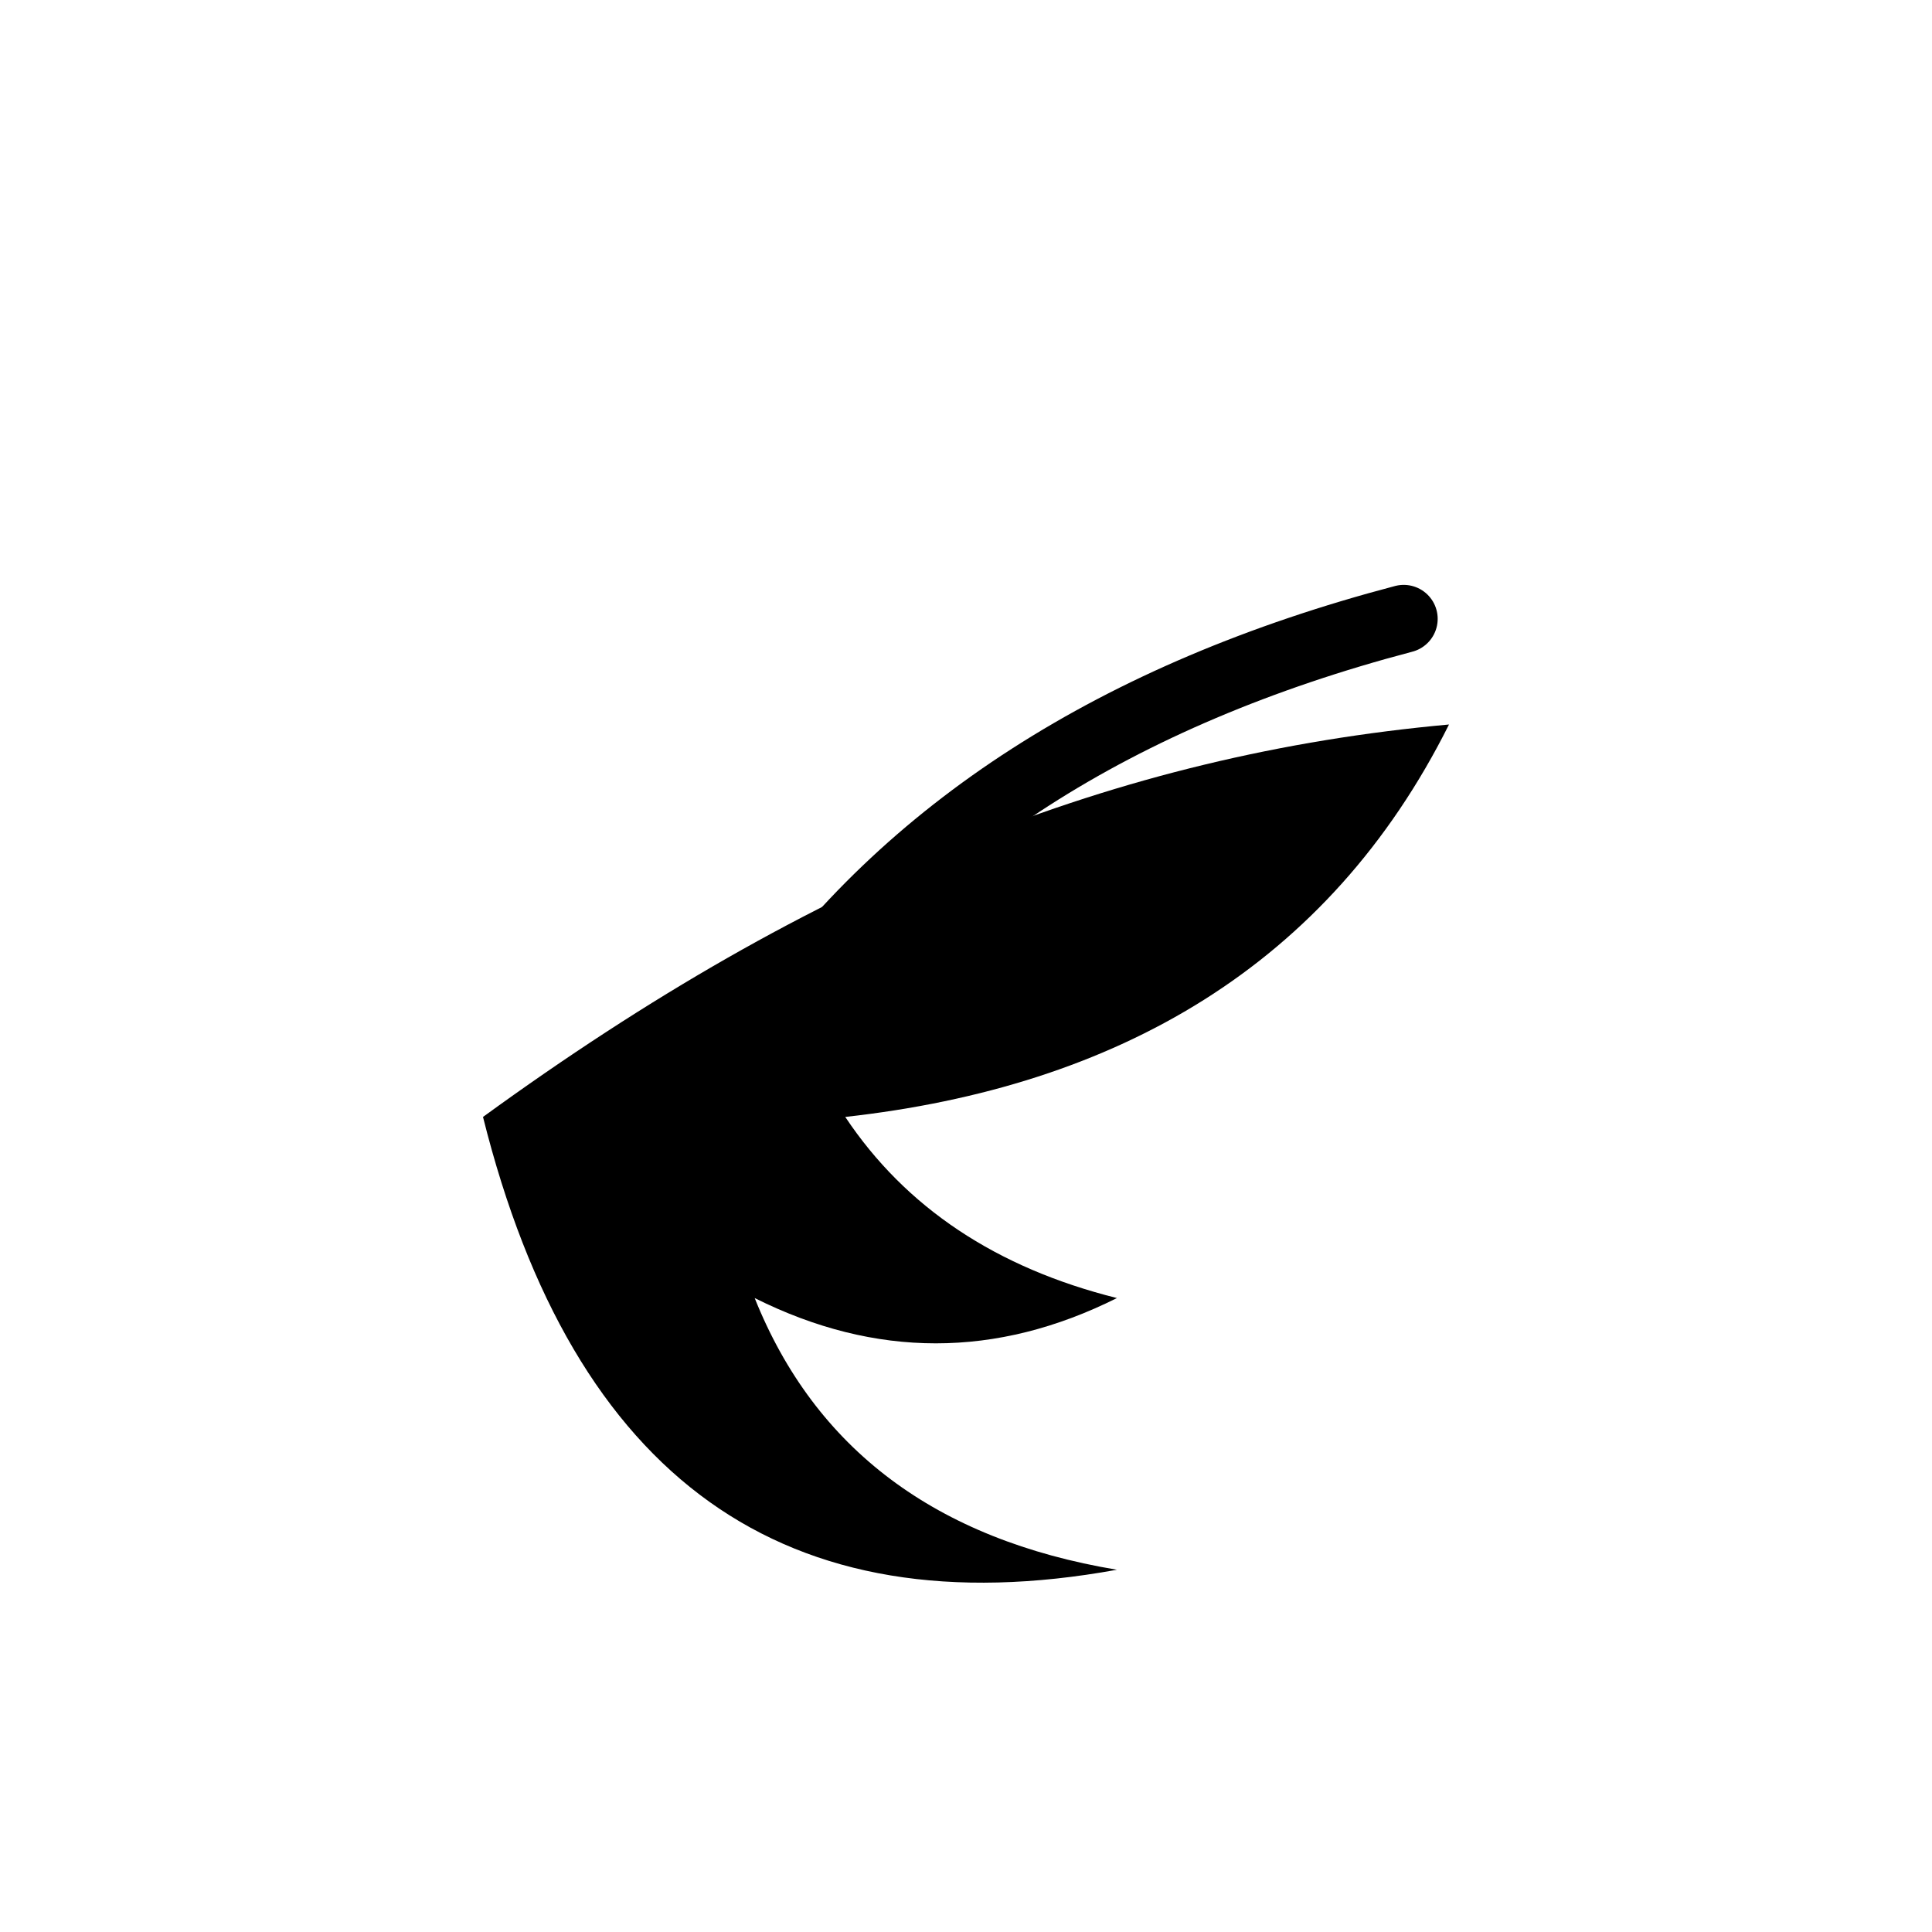 <svg xmlns="http://www.w3.org/2000/svg" viewBox="0 0 512 512" width="512" height="512">
  <!-- Safari pinned tab uses the alpha channel of this shape -->
  <path d="M384 192c-32 64-88 96-160 104 16 24 40 40 72 48-32 16-64 16-96 0 16 40 48 64 96 72-88 16-144-24-168-120 88-64 168-96 256-104z" fill="#000"/>
  <path d="M204 272c36-52 92-88 168-108" fill="none" stroke="#000" stroke-width="18" stroke-linecap="round"/>
</svg>

